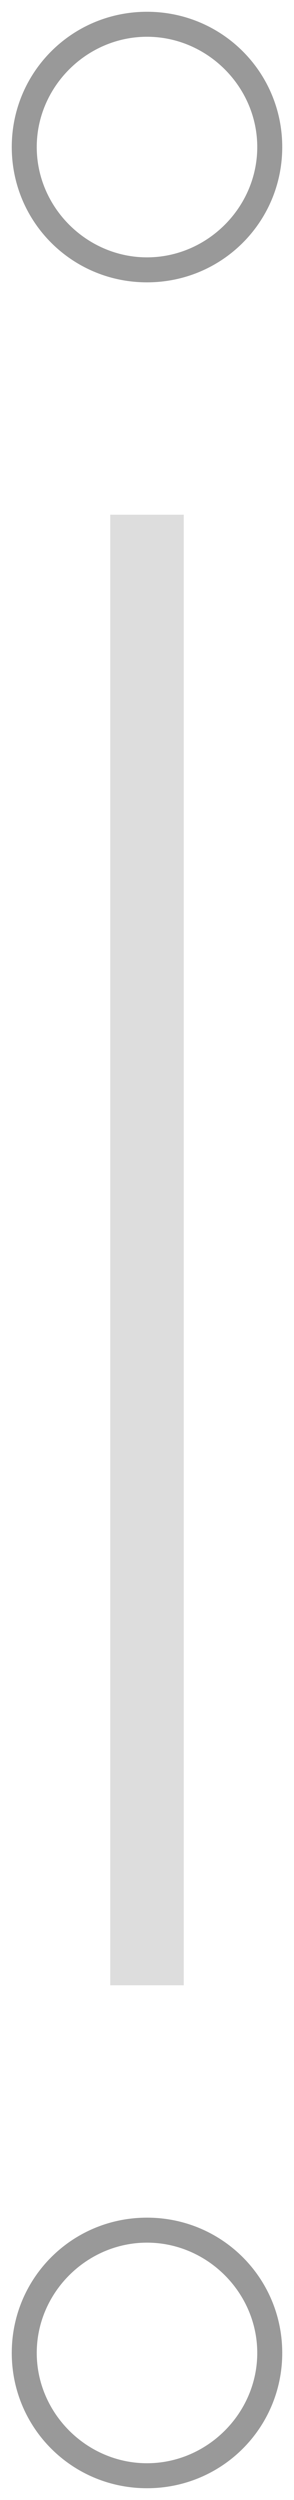 <?xml version="1.0" encoding="UTF-8"?> <svg xmlns="http://www.w3.org/2000/svg" width="8" height="68" viewBox="0 0 8 68" fill="none"><g clip-path="url(#clip0_2242_3481)"><path d="M4 7.68C1.96 7.68 0.32 6.04 0.32 4C0.32 1.96 1.96 0.32 4 0.32C6.04 0.32 7.68 1.96 7.68 4C7.68 6.04 6.04 7.68 4 7.68ZM4 1C2.36 1 1 2.36 1 4C1 5.64 2.36 7 4 7C5.64 7 7 5.64 7 4C7 2.36 5.64 1 4 1Z" fill="#999999"></path></g><rect x="3" y="14" width="2" height="40" fill="#DDDDDD"></rect><g clip-path="url(#clip1_2242_3481)"><path d="M4 67.68C1.96 67.68 0.32 66.04 0.32 64C0.32 61.96 1.96 60.32 4 60.32C6.04 60.32 7.68 61.96 7.68 64C7.68 66.04 6.04 67.68 4 67.68ZM4 61C2.36 61 1 62.36 1 64C1 65.64 2.36 67 4 67C5.64 67 7 65.64 7 64C7 62.36 5.64 61 4 61Z" fill="#999999"></path></g><defs><clipPath id="clip0_2242_3481"><rect width="8" height="8" fill="white"></rect></clipPath><clipPath id="clip1_2242_3481"><rect width="8" height="8" fill="white" transform="translate(0 60)"></rect></clipPath></defs></svg> 